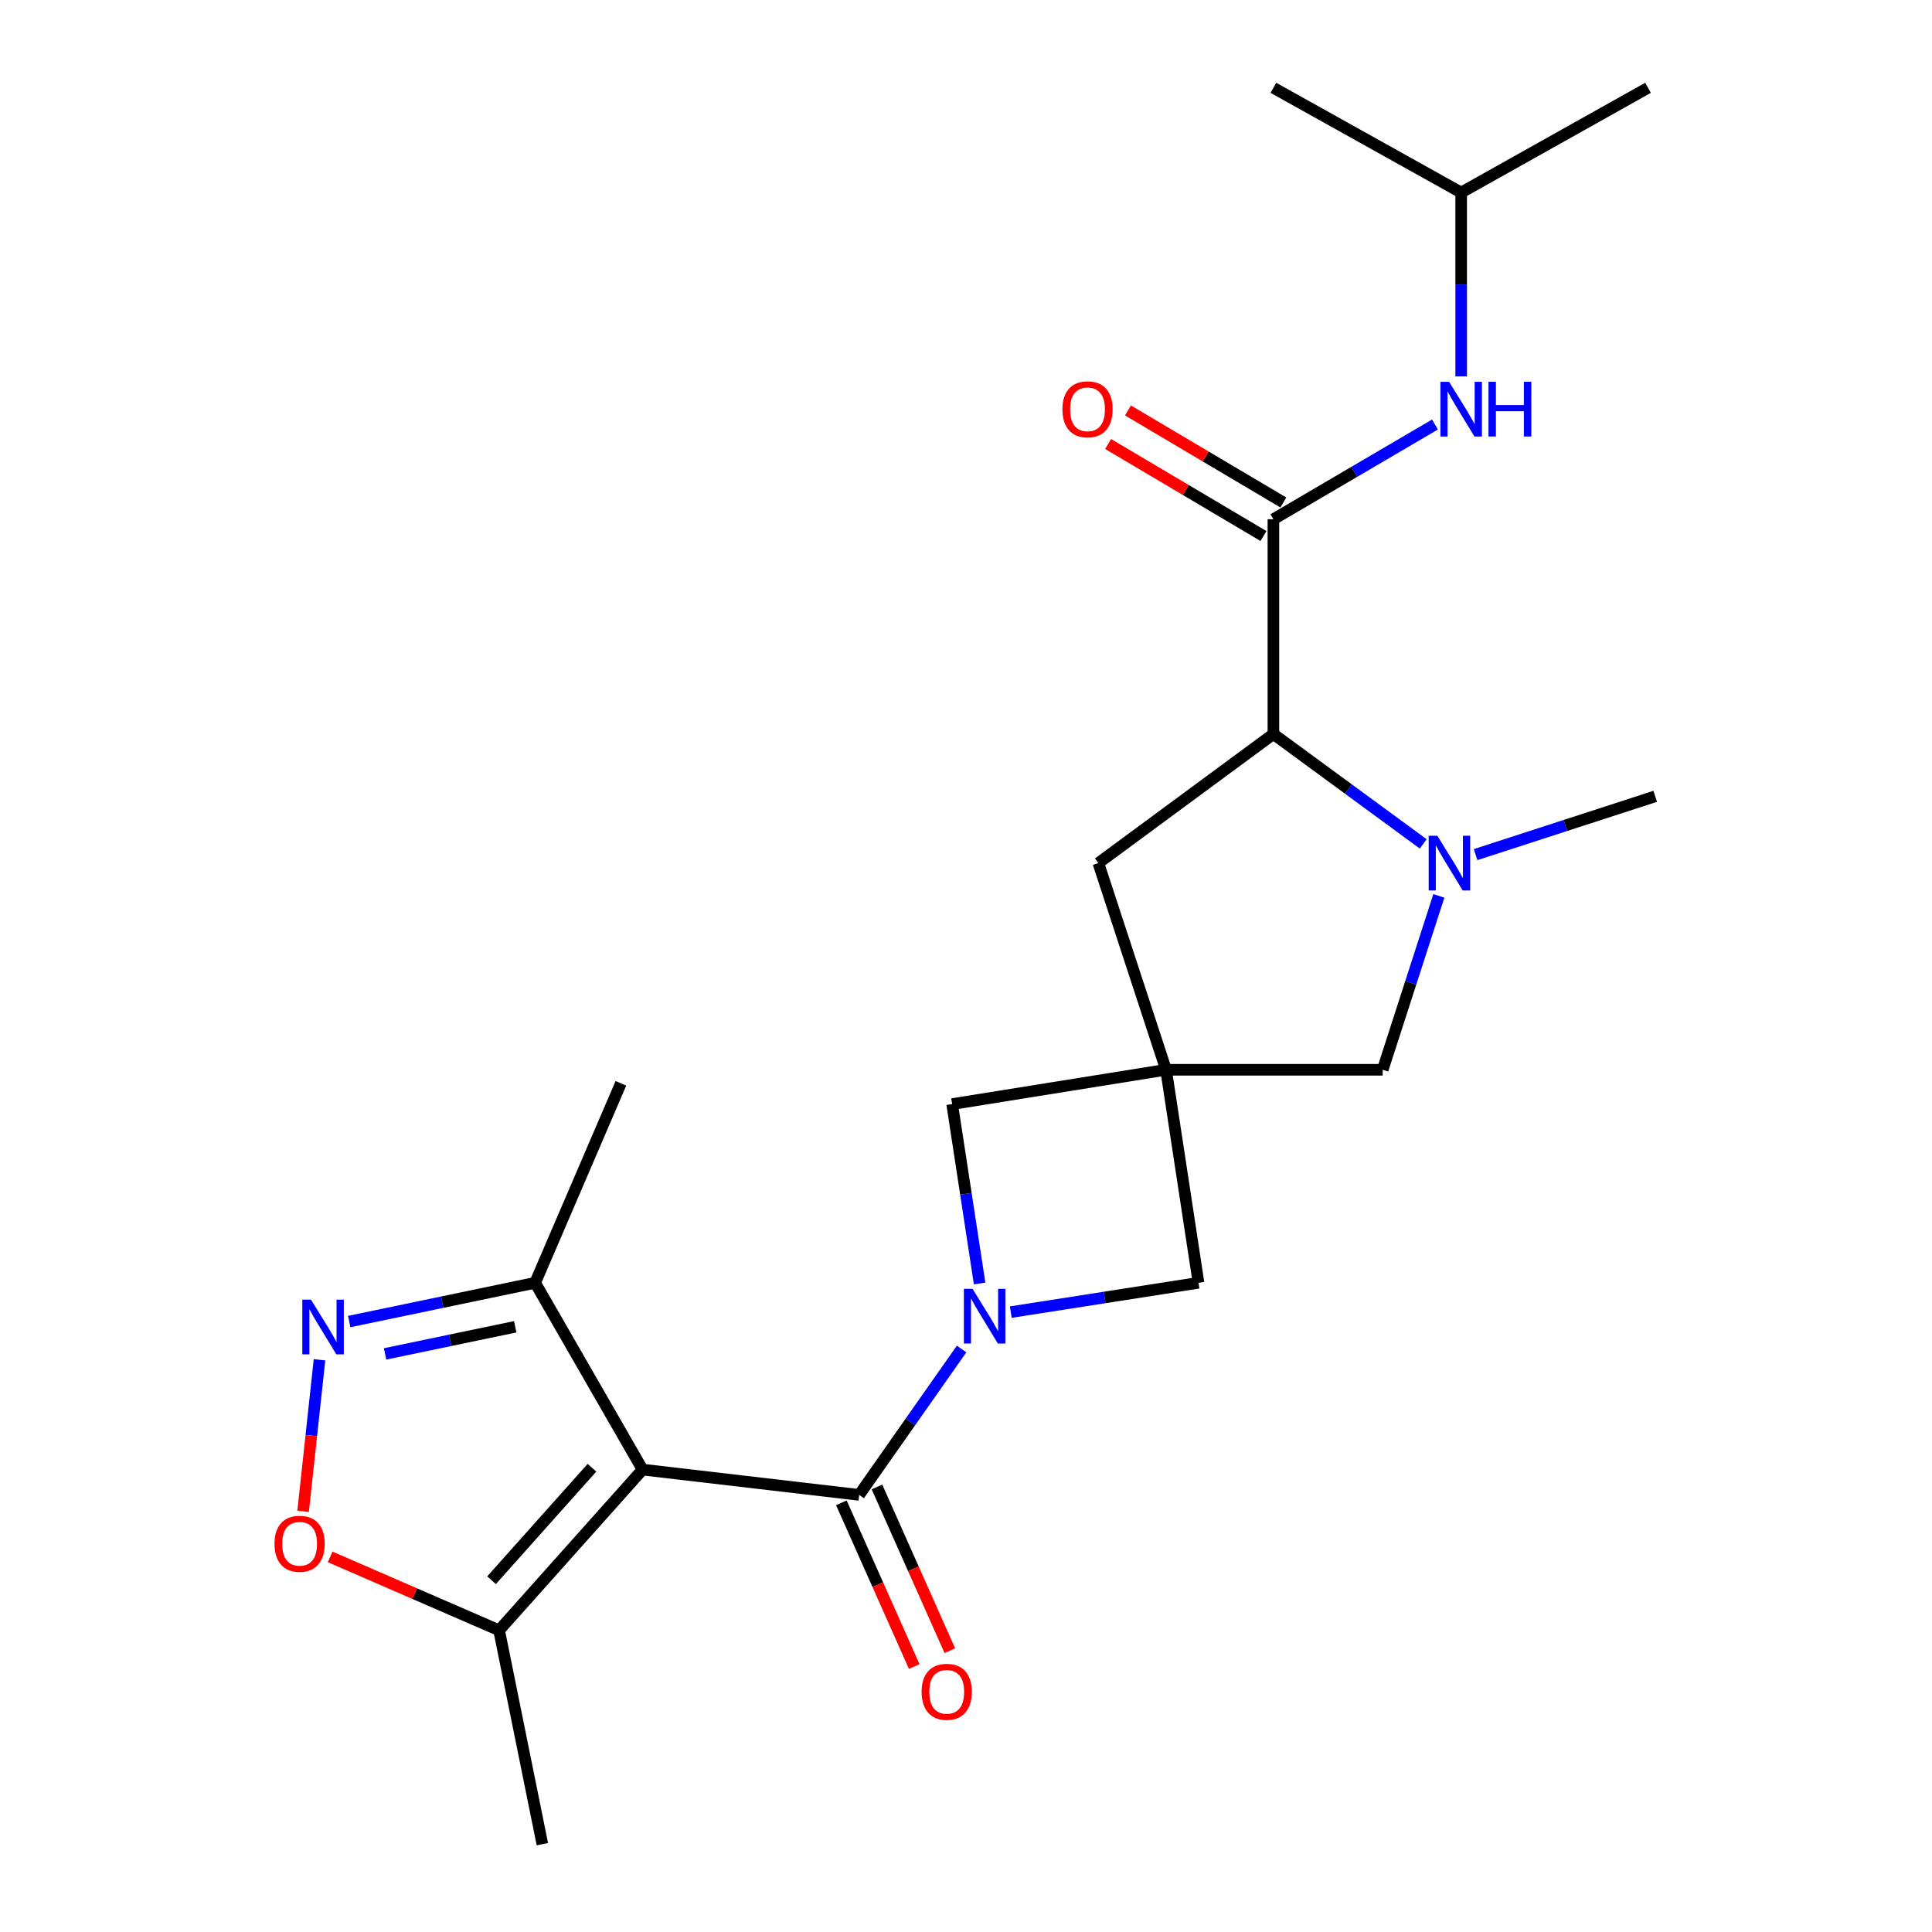 <?xml version='1.0' encoding='iso-8859-1'?>
<svg version='1.1' baseProfile='full'
              xmlns='http://www.w3.org/2000/svg'
                      xmlns:rdkit='http://www.rdkit.org/xml'
                      xmlns:xlink='http://www.w3.org/1999/xlink'
                  xml:space='preserve'
width='1000px' height='1000px' viewBox='0 0 1000 1000'>
<!-- END OF HEADER -->
<rect style='opacity:1.0;fill:#FFFFFF;stroke:none' width='1000' height='1000' x='0' y='0'> </rect>
<path class='bond-1' d='M 332.595,760.661 L 444.704,773.754' style='fill:none;fill-rule:evenodd;stroke:#000000;stroke-width:6px;stroke-linecap:butt;stroke-linejoin:miter;stroke-opacity:1' />
<path class='bond-7' d='M 332.595,760.661 L 258.33,843.838' style='fill:none;fill-rule:evenodd;stroke:#000000;stroke-width:6px;stroke-linecap:butt;stroke-linejoin:miter;stroke-opacity:1' />
<path class='bond-7' d='M 306.404,759.699 L 254.418,817.923' style='fill:none;fill-rule:evenodd;stroke:#000000;stroke-width:6px;stroke-linecap:butt;stroke-linejoin:miter;stroke-opacity:1' />
<path class='bond-9' d='M 332.595,760.661 L 276.994,663.977' style='fill:none;fill-rule:evenodd;stroke:#000000;stroke-width:6px;stroke-linecap:butt;stroke-linejoin:miter;stroke-opacity:1' />
<path class='bond-0' d='M 497.717,698.247 L 471.21,736.001' style='fill:none;fill-rule:evenodd;stroke:#0000FF;stroke-width:6px;stroke-linecap:butt;stroke-linejoin:miter;stroke-opacity:1' />
<path class='bond-0' d='M 471.21,736.001 L 444.704,773.754' style='fill:none;fill-rule:evenodd;stroke:#000000;stroke-width:6px;stroke-linecap:butt;stroke-linejoin:miter;stroke-opacity:1' />
<path class='bond-10' d='M 507.05,664.325 L 499.944,617.9' style='fill:none;fill-rule:evenodd;stroke:#0000FF;stroke-width:6px;stroke-linecap:butt;stroke-linejoin:miter;stroke-opacity:1' />
<path class='bond-10' d='M 499.944,617.9 L 492.838,571.474' style='fill:none;fill-rule:evenodd;stroke:#000000;stroke-width:6px;stroke-linecap:butt;stroke-linejoin:miter;stroke-opacity:1' />
<path class='bond-11' d='M 523.183,679.148 L 571.766,671.562' style='fill:none;fill-rule:evenodd;stroke:#0000FF;stroke-width:6px;stroke-linecap:butt;stroke-linejoin:miter;stroke-opacity:1' />
<path class='bond-11' d='M 571.766,671.562 L 620.35,663.977' style='fill:none;fill-rule:evenodd;stroke:#000000;stroke-width:6px;stroke-linecap:butt;stroke-linejoin:miter;stroke-opacity:1' />
<path class='bond-15' d='M 435.486,777.856 L 454.341,820.223' style='fill:none;fill-rule:evenodd;stroke:#000000;stroke-width:6px;stroke-linecap:butt;stroke-linejoin:miter;stroke-opacity:1' />
<path class='bond-15' d='M 454.341,820.223 L 473.195,862.59' style='fill:none;fill-rule:evenodd;stroke:#FF0000;stroke-width:6px;stroke-linecap:butt;stroke-linejoin:miter;stroke-opacity:1' />
<path class='bond-15' d='M 453.921,769.652 L 472.775,812.019' style='fill:none;fill-rule:evenodd;stroke:#000000;stroke-width:6px;stroke-linecap:butt;stroke-linejoin:miter;stroke-opacity:1' />
<path class='bond-15' d='M 472.775,812.019 L 491.629,854.386' style='fill:none;fill-rule:evenodd;stroke:#FF0000;stroke-width:6px;stroke-linecap:butt;stroke-linejoin:miter;stroke-opacity:1' />
<path class='bond-2' d='M 603.546,553.717 L 620.35,663.977' style='fill:none;fill-rule:evenodd;stroke:#000000;stroke-width:6px;stroke-linecap:butt;stroke-linejoin:miter;stroke-opacity:1' />
<path class='bond-12' d='M 603.546,553.717 L 715.667,553.717' style='fill:none;fill-rule:evenodd;stroke:#000000;stroke-width:6px;stroke-linecap:butt;stroke-linejoin:miter;stroke-opacity:1' />
<path class='bond-14' d='M 603.546,553.717 L 568.505,446.742' style='fill:none;fill-rule:evenodd;stroke:#000000;stroke-width:6px;stroke-linecap:butt;stroke-linejoin:miter;stroke-opacity:1' />
<path class='bond-24' d='M 603.546,553.717 L 492.838,571.474' style='fill:none;fill-rule:evenodd;stroke:#000000;stroke-width:6px;stroke-linecap:butt;stroke-linejoin:miter;stroke-opacity:1' />
<path class='bond-3' d='M 744.744,463.713 L 730.205,508.715' style='fill:none;fill-rule:evenodd;stroke:#0000FF;stroke-width:6px;stroke-linecap:butt;stroke-linejoin:miter;stroke-opacity:1' />
<path class='bond-3' d='M 730.205,508.715 L 715.667,553.717' style='fill:none;fill-rule:evenodd;stroke:#000000;stroke-width:6px;stroke-linecap:butt;stroke-linejoin:miter;stroke-opacity:1' />
<path class='bond-17' d='M 763.766,442.348 L 810.254,427.26' style='fill:none;fill-rule:evenodd;stroke:#0000FF;stroke-width:6px;stroke-linecap:butt;stroke-linejoin:miter;stroke-opacity:1' />
<path class='bond-17' d='M 810.254,427.26 L 856.742,412.171' style='fill:none;fill-rule:evenodd;stroke:#000000;stroke-width:6px;stroke-linecap:butt;stroke-linejoin:miter;stroke-opacity:1' />
<path class='bond-25' d='M 736.662,436.798 L 697.888,408.37' style='fill:none;fill-rule:evenodd;stroke:#0000FF;stroke-width:6px;stroke-linecap:butt;stroke-linejoin:miter;stroke-opacity:1' />
<path class='bond-25' d='M 697.888,408.37 L 659.113,379.943' style='fill:none;fill-rule:evenodd;stroke:#000000;stroke-width:6px;stroke-linecap:butt;stroke-linejoin:miter;stroke-opacity:1' />
<path class='bond-4' d='M 180.76,684.033 L 228.877,674.005' style='fill:none;fill-rule:evenodd;stroke:#0000FF;stroke-width:6px;stroke-linecap:butt;stroke-linejoin:miter;stroke-opacity:1' />
<path class='bond-4' d='M 228.877,674.005 L 276.994,663.977' style='fill:none;fill-rule:evenodd;stroke:#000000;stroke-width:6px;stroke-linecap:butt;stroke-linejoin:miter;stroke-opacity:1' />
<path class='bond-4' d='M 199.312,700.778 L 232.994,693.758' style='fill:none;fill-rule:evenodd;stroke:#0000FF;stroke-width:6px;stroke-linecap:butt;stroke-linejoin:miter;stroke-opacity:1' />
<path class='bond-4' d='M 232.994,693.758 L 266.676,686.738' style='fill:none;fill-rule:evenodd;stroke:#000000;stroke-width:6px;stroke-linecap:butt;stroke-linejoin:miter;stroke-opacity:1' />
<path class='bond-23' d='M 165.378,703.835 L 161.132,743.049' style='fill:none;fill-rule:evenodd;stroke:#0000FF;stroke-width:6px;stroke-linecap:butt;stroke-linejoin:miter;stroke-opacity:1' />
<path class='bond-23' d='M 161.132,743.049 L 156.886,782.264' style='fill:none;fill-rule:evenodd;stroke:#FF0000;stroke-width:6px;stroke-linecap:butt;stroke-linejoin:miter;stroke-opacity:1' />
<path class='bond-5' d='M 659.113,268.765 L 659.113,379.943' style='fill:none;fill-rule:evenodd;stroke:#000000;stroke-width:6px;stroke-linecap:butt;stroke-linejoin:miter;stroke-opacity:1' />
<path class='bond-13' d='M 659.113,268.765 L 700.929,244.244' style='fill:none;fill-rule:evenodd;stroke:#000000;stroke-width:6px;stroke-linecap:butt;stroke-linejoin:miter;stroke-opacity:1' />
<path class='bond-13' d='M 700.929,244.244 L 742.745,219.724' style='fill:none;fill-rule:evenodd;stroke:#0000FF;stroke-width:6px;stroke-linecap:butt;stroke-linejoin:miter;stroke-opacity:1' />
<path class='bond-16' d='M 664.255,260.084 L 624.046,236.267' style='fill:none;fill-rule:evenodd;stroke:#000000;stroke-width:6px;stroke-linecap:butt;stroke-linejoin:miter;stroke-opacity:1' />
<path class='bond-16' d='M 624.046,236.267 L 583.837,212.45' style='fill:none;fill-rule:evenodd;stroke:#FF0000;stroke-width:6px;stroke-linecap:butt;stroke-linejoin:miter;stroke-opacity:1' />
<path class='bond-16' d='M 653.972,277.445 L 613.763,253.628' style='fill:none;fill-rule:evenodd;stroke:#000000;stroke-width:6px;stroke-linecap:butt;stroke-linejoin:miter;stroke-opacity:1' />
<path class='bond-16' d='M 613.763,253.628 L 573.554,229.811' style='fill:none;fill-rule:evenodd;stroke:#FF0000;stroke-width:6px;stroke-linecap:butt;stroke-linejoin:miter;stroke-opacity:1' />
<path class='bond-6' d='M 659.113,379.943 L 568.505,446.742' style='fill:none;fill-rule:evenodd;stroke:#000000;stroke-width:6px;stroke-linecap:butt;stroke-linejoin:miter;stroke-opacity:1' />
<path class='bond-8' d='M 258.33,843.838 L 214.61,824.842' style='fill:none;fill-rule:evenodd;stroke:#000000;stroke-width:6px;stroke-linecap:butt;stroke-linejoin:miter;stroke-opacity:1' />
<path class='bond-8' d='M 214.61,824.842 L 170.891,805.847' style='fill:none;fill-rule:evenodd;stroke:#FF0000;stroke-width:6px;stroke-linecap:butt;stroke-linejoin:miter;stroke-opacity:1' />
<path class='bond-19' d='M 258.33,843.838 L 280.727,954.545' style='fill:none;fill-rule:evenodd;stroke:#000000;stroke-width:6px;stroke-linecap:butt;stroke-linejoin:miter;stroke-opacity:1' />
<path class='bond-20' d='M 276.994,663.977 L 321.374,560.735' style='fill:none;fill-rule:evenodd;stroke:#000000;stroke-width:6px;stroke-linecap:butt;stroke-linejoin:miter;stroke-opacity:1' />
<path class='bond-18' d='M 756.302,194.811 L 756.302,147.238' style='fill:none;fill-rule:evenodd;stroke:#0000FF;stroke-width:6px;stroke-linecap:butt;stroke-linejoin:miter;stroke-opacity:1' />
<path class='bond-18' d='M 756.302,147.238 L 756.302,99.665' style='fill:none;fill-rule:evenodd;stroke:#000000;stroke-width:6px;stroke-linecap:butt;stroke-linejoin:miter;stroke-opacity:1' />
<path class='bond-21' d='M 756.302,99.665 L 659.113,45.455' style='fill:none;fill-rule:evenodd;stroke:#000000;stroke-width:6px;stroke-linecap:butt;stroke-linejoin:miter;stroke-opacity:1' />
<path class='bond-22' d='M 756.302,99.665 L 853.009,45.455' style='fill:none;fill-rule:evenodd;stroke:#000000;stroke-width:6px;stroke-linecap:butt;stroke-linejoin:miter;stroke-opacity:1' />
<path  class='atom-1' d='M 503.382 667.102
L 512.662 682.102
Q 513.582 683.582, 515.062 686.262
Q 516.542 688.942, 516.622 689.102
L 516.622 667.102
L 520.382 667.102
L 520.382 695.422
L 516.502 695.422
L 506.542 679.022
Q 505.382 677.102, 504.142 674.902
Q 502.942 672.702, 502.582 672.022
L 502.582 695.422
L 498.902 695.422
L 498.902 667.102
L 503.382 667.102
' fill='#0000FF'/>
<path  class='atom-4' d='M 743.966 432.582
L 753.246 447.582
Q 754.166 449.062, 755.646 451.742
Q 757.126 454.422, 757.206 454.582
L 757.206 432.582
L 760.966 432.582
L 760.966 460.902
L 757.086 460.902
L 747.126 444.502
Q 745.966 442.582, 744.726 440.382
Q 743.526 438.182, 743.166 437.502
L 743.166 460.902
L 739.486 460.902
L 739.486 432.582
L 743.966 432.582
' fill='#0000FF'/>
<path  class='atom-5' d='M 160.957 672.696
L 170.237 687.696
Q 171.157 689.176, 172.637 691.856
Q 174.117 694.536, 174.197 694.696
L 174.197 672.696
L 177.957 672.696
L 177.957 701.016
L 174.077 701.016
L 164.117 684.616
Q 162.957 682.696, 161.717 680.496
Q 160.517 678.296, 160.157 677.616
L 160.157 701.016
L 156.477 701.016
L 156.477 672.696
L 160.957 672.696
' fill='#0000FF'/>
<path  class='atom-9' d='M 142.077 799.056
Q 142.077 792.256, 145.437 788.456
Q 148.797 784.656, 155.077 784.656
Q 161.357 784.656, 164.717 788.456
Q 168.077 792.256, 168.077 799.056
Q 168.077 805.936, 164.677 809.856
Q 161.277 813.736, 155.077 813.736
Q 148.837 813.736, 145.437 809.856
Q 142.077 805.976, 142.077 799.056
M 155.077 810.536
Q 159.397 810.536, 161.717 807.656
Q 164.077 804.736, 164.077 799.056
Q 164.077 793.496, 161.717 790.696
Q 159.397 787.856, 155.077 787.856
Q 150.757 787.856, 148.397 790.656
Q 146.077 793.456, 146.077 799.056
Q 146.077 804.776, 148.397 807.656
Q 150.757 810.536, 155.077 810.536
' fill='#FF0000'/>
<path  class='atom-14' d='M 750.042 197.614
L 759.322 212.614
Q 760.242 214.094, 761.722 216.774
Q 763.202 219.454, 763.282 219.614
L 763.282 197.614
L 767.042 197.614
L 767.042 225.934
L 763.162 225.934
L 753.202 209.534
Q 752.042 207.614, 750.802 205.414
Q 749.602 203.214, 749.242 202.534
L 749.242 225.934
L 745.562 225.934
L 745.562 197.614
L 750.042 197.614
' fill='#0000FF'/>
<path  class='atom-14' d='M 770.442 197.614
L 774.282 197.614
L 774.282 209.654
L 788.762 209.654
L 788.762 197.614
L 792.602 197.614
L 792.602 225.934
L 788.762 225.934
L 788.762 212.854
L 774.282 212.854
L 774.282 225.934
L 770.442 225.934
L 770.442 197.614
' fill='#0000FF'/>
<path  class='atom-16' d='M 477.025 875.675
Q 477.025 868.875, 480.385 865.075
Q 483.745 861.275, 490.025 861.275
Q 496.305 861.275, 499.665 865.075
Q 503.025 868.875, 503.025 875.675
Q 503.025 882.555, 499.625 886.475
Q 496.225 890.355, 490.025 890.355
Q 483.785 890.355, 480.385 886.475
Q 477.025 882.595, 477.025 875.675
M 490.025 887.155
Q 494.345 887.155, 496.665 884.275
Q 499.025 881.355, 499.025 875.675
Q 499.025 870.115, 496.665 867.315
Q 494.345 864.475, 490.025 864.475
Q 485.705 864.475, 483.345 867.275
Q 481.025 870.075, 481.025 875.675
Q 481.025 881.395, 483.345 884.275
Q 485.705 887.155, 490.025 887.155
' fill='#FF0000'/>
<path  class='atom-17' d='M 549.9 211.854
Q 549.9 205.054, 553.26 201.254
Q 556.62 197.454, 562.9 197.454
Q 569.18 197.454, 572.54 201.254
Q 575.9 205.054, 575.9 211.854
Q 575.9 218.734, 572.5 222.654
Q 569.1 226.534, 562.9 226.534
Q 556.66 226.534, 553.26 222.654
Q 549.9 218.774, 549.9 211.854
M 562.9 223.334
Q 567.22 223.334, 569.54 220.454
Q 571.9 217.534, 571.9 211.854
Q 571.9 206.294, 569.54 203.494
Q 567.22 200.654, 562.9 200.654
Q 558.58 200.654, 556.22 203.454
Q 553.9 206.254, 553.9 211.854
Q 553.9 217.574, 556.22 220.454
Q 558.58 223.334, 562.9 223.334
' fill='#FF0000'/>
</svg>

